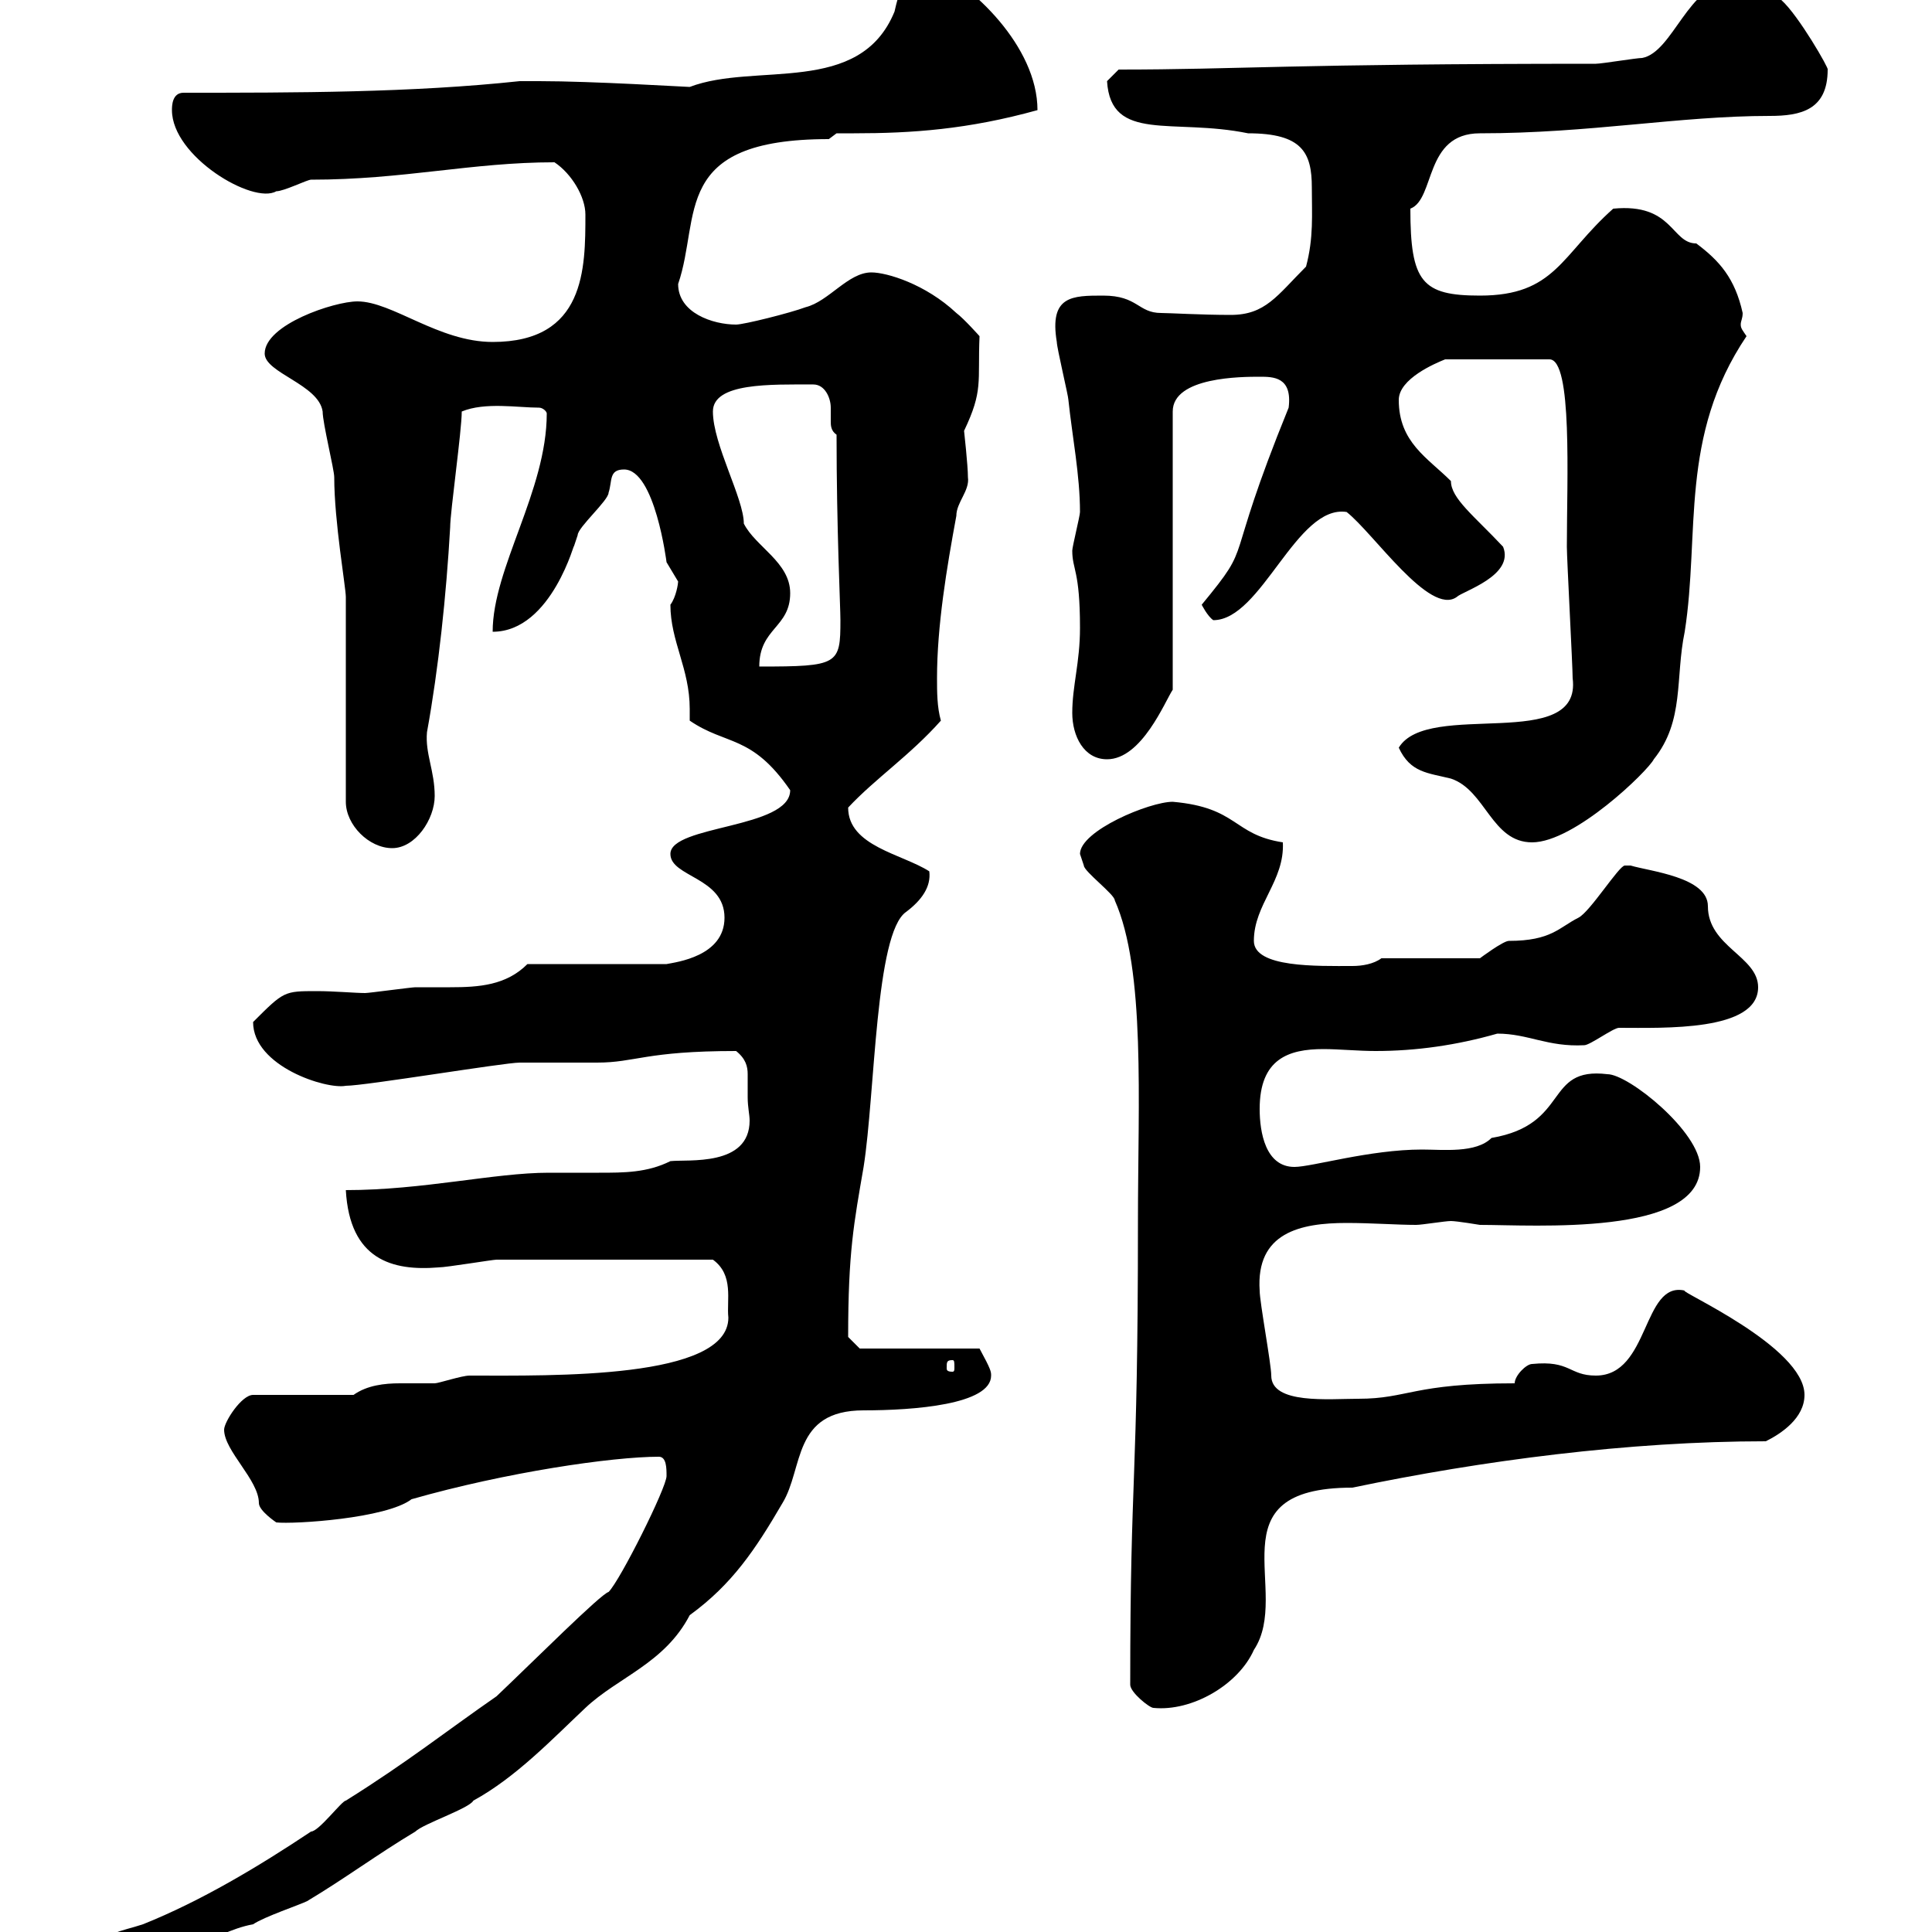 <svg xmlns="http://www.w3.org/2000/svg" xmlns:xlink="http://www.w3.org/1999/xlink" width="300" height="300"><path d="M15.90 303C15.90 306 15.90 306 18.60 306C26.10 306 32.70 300 39.30 298.80C41.10 297.60 46.50 295.80 47.70 295.20C53.70 291.60 58.50 288 64.50 284.40C65.70 283.20 72.90 280.80 73.50 279.60C80.10 276 85.80 270 90.90 265.20C96 260.40 103.20 258.30 107.10 250.80C113.70 246 117.30 240.60 121.50 233.40C124.80 228 123 219 134.10 219C141.90 219 153.90 218.10 153.90 213.60C153.90 213 153.90 212.70 152.10 209.40L133.50 209.40L131.70 207.60C131.70 194.40 132.60 189.90 134.10 181.20C135.90 169.80 135.90 144.90 140.70 141.60C143.10 139.80 144.60 137.70 144.30 135.30C140.10 132.60 131.70 131.40 131.70 125.40C135.90 120.90 141.30 117.30 146.10 111.90C145.50 109.80 145.50 107.40 145.50 105.30C145.50 97.20 147 88.20 148.50 80.10C148.50 78 150.60 76.20 150.30 74.10C150.30 72.30 149.70 66.90 149.70 66.90C152.70 60.60 151.80 59.40 152.10 52.20C152.10 52.20 149.70 49.50 148.50 48.60C143.70 44.10 137.70 42.30 135.30 42.30C131.70 42.30 128.70 46.80 125.10 47.70C122.70 48.60 115.50 50.40 114.30 50.40C110.70 50.40 105.30 48.60 105.30 44.10C108.90 33.60 104.10 21.60 128.70 21.60L129.90 20.70C130.80 20.70 131.70 20.70 132.60 20.70C141.60 20.70 150.30 20.10 161.10 17.10C161.10 7.20 150.90-2.40 144.30-5.40C140.70-5.40 139.50-0.90 138.90 1.80C133.50 15 117.30 9.60 107.10 13.50C106.50 13.50 92.10 12.60 83.70 12.60L80.70 12.60C63.90 14.40 45.90 14.40 28.50 14.40C26.70 14.40 26.70 16.50 26.70 17.10C26.70 24.30 39.30 31.80 42.90 29.70C44.10 29.70 47.70 27.90 48.30 27.90C62.70 27.90 73.20 25.20 86.10 25.20C88.80 27 90.90 30.60 90.90 33.30C90.90 41.70 90.90 53.10 76.50 53.10C68.10 53.10 60.90 46.80 55.50 46.80C51.90 46.80 41.10 50.40 41.10 54.90C41.10 57.90 49.50 59.70 50.10 63.90C50.10 65.70 51.90 72.90 51.90 74.10C51.90 81 53.70 91.20 53.70 92.70L53.70 124.50C53.70 128.10 57.30 131.70 60.90 131.70C64.50 131.70 67.50 127.20 67.50 123.60C67.50 119.70 66 117 66.30 113.70C68.10 103.80 69.30 92.40 69.90 81.90C69.90 79.50 71.70 66.90 71.70 63.90C75.30 62.40 80.40 63.30 83.70 63.30C84.30 63.30 84.90 63.90 84.90 64.20C84.90 76.20 76.50 88.20 76.50 98.10C85.80 98.10 89.40 83.40 89.10 84.90C89.10 84.90 89.70 83.10 89.70 83.10C89.70 81.90 94.50 77.70 94.50 76.50C95.10 74.70 94.50 72.90 96.90 72.90C101.70 72.90 103.50 87.30 103.50 87.30C103.50 87.30 105.30 90.30 105.30 90.30C105.30 90.60 105 92.70 104.10 93.90C104.10 99.60 107.10 103.80 107.10 110.10C107.10 110.70 107.10 111 107.10 111.90C112.80 115.80 116.70 114 122.70 122.70C122.70 128.70 104.10 128.10 104.10 132.60C104.10 136.20 112.50 136.20 112.50 142.50C112.50 148.50 105 149.40 103.50 149.70L81.90 149.70C78.60 153 74.40 153.30 69.90 153.30C68.10 153.30 66.30 153.30 64.50 153.30C63.90 153.30 57.30 154.20 56.70 154.20C55.20 154.20 51.90 153.90 49.20 153.90C44.10 153.90 44.10 153.90 39.30 158.70C39.30 165.60 50.70 169.20 53.70 168.60C56.70 168.60 78.30 165 80.70 165C81.90 165 91.50 165 92.70 165C98.70 165 100.20 163.20 114.30 163.20C115.80 164.40 116.10 165.60 116.10 166.80C116.10 168 116.10 169.50 116.10 170.40C116.10 171.90 116.40 173.10 116.40 174C116.40 181.20 106.80 180 104.10 180.30C100.50 182.10 96.90 182.10 93 182.10C90.60 182.10 87.60 182.10 85.20 182.10C76.80 182.10 65.70 184.80 53.70 184.80C54.30 195.60 60.90 197.40 68.10 196.80C69.30 196.80 76.50 195.60 77.10 195.60C84.90 195.60 98.10 195.60 110.70 195.60C114 198 112.80 201.90 113.10 204.60C113.10 214.20 85.80 213.60 72.90 213.60C71.70 213.60 68.10 214.80 67.50 214.80C66 214.80 63.90 214.80 62.10 214.80C59.70 214.80 57 215.10 54.90 216.60L39.30 216.60C37.50 216.60 34.80 220.80 34.80 222C34.80 225.30 40.20 229.80 40.20 233.40C40.20 234.60 42.90 236.40 42.90 236.40C45.60 236.70 60 235.80 63.90 232.80C78.60 228.60 95.10 226.20 102.30 226.20C103.50 226.20 103.50 228 103.50 229.20C103.50 231 96.30 245.40 94.50 247.20C93.30 247.50 83.10 257.70 77.10 263.40C69.30 268.80 63.30 273.60 53.70 279.60C53.10 279.60 49.50 284.40 48.30 284.40C40.20 289.80 31.20 295.20 22.20 298.80C18.60 300 15.90 300 15.90 303ZM175.50 261.60C175.50 262.80 178.50 265.20 179.10 265.20C185.10 265.80 192.30 261.60 194.70 256.20C200.70 247.20 188.10 231 210 231C230.10 226.80 252.90 223.80 274.20 223.80C276.60 222.60 280.20 220.20 280.20 216.60C280.20 209.10 260.40 200.40 261.60 200.40C255 198.90 256.20 213.60 247.80 213.60C243.60 213.60 243.90 211.20 237.90 211.80C237 211.80 235.20 213.60 235.20 214.80C219.30 214.80 218.70 217.20 210.90 217.20C206.40 217.20 197.40 218.10 197.40 213.60C197.40 211.80 195.60 202.20 195.60 200.40C195 191.40 201.90 189.90 209.10 189.90C213 189.90 216.90 190.20 219.90 190.20C220.80 190.20 224.40 189.60 225.30 189.60C226.20 189.60 229.80 190.20 229.80 190.20C238.20 190.20 264 192 264 181.20C264 175.80 252.90 166.80 249.60 166.80C239.70 165.60 243.90 174.60 231.60 176.70C229.20 179.10 224.10 178.50 220.80 178.50C212.70 178.50 203.70 181.20 201 181.20C196.50 181.20 195.60 175.80 195.60 172.20C195.60 164.40 200.10 162.90 205.50 162.90C207.90 162.90 210.90 163.20 213.60 163.20C219.90 163.20 226.20 162.30 232.50 160.50C237.30 160.50 240.30 162.60 246 162.30C246.90 162.30 250.50 159.60 251.40 159.60C258.30 159.60 273 160.20 273 153.30C273 148.50 265.20 147 265.20 140.70C265.20 136.20 256.20 135.30 253.20 134.40C253.20 134.40 253.20 134.40 252.30 134.40C251.40 134.40 246.90 141.60 245.10 142.50C242.10 144 240.90 146.10 234.30 146.10C233.40 146.10 229.80 148.80 229.80 148.80L214.50 148.80C213.30 149.70 211.50 150 210 150C204.60 150 194.70 150.30 194.70 146.10C194.70 140.40 199.50 136.80 199.20 130.80C191.40 129.60 192.30 125.40 182.10 124.50C178.50 124.50 167.70 129 167.70 132.60C167.70 132.60 168.30 134.40 168.30 134.40C168.30 135.30 173.10 138.90 173.10 139.80C177.90 150.60 176.70 171 176.70 189.60C176.70 231.60 175.50 227.70 175.50 261.60ZM147.90 211.20C148.20 211.20 148.20 211.50 148.20 212.40C148.20 212.70 148.20 213 147.90 213C147 213 147 212.70 147 212.40C147 211.50 147 211.20 147.90 211.20ZM217.20 116.10C219 120 221.70 120 225.30 120.90C230.70 122.70 231.60 130.80 237.90 130.80C244.50 130.80 255.90 119.70 256.80 117.90C261.60 111.90 260.10 105.30 261.60 98.10C264 82.80 260.70 67.80 271.20 52.20C270.60 51.30 270.30 51 270.30 50.40C270.30 49.80 270.60 49.50 270.60 48.60C269.40 43.20 267 40.50 263.40 37.80C259.50 37.80 259.80 31.50 250.50 32.40C242.40 39.60 241.50 45.90 229.80 45.90C220.80 45.90 219 43.80 219 32.40C222.90 30.90 221.10 20.70 229.80 20.70C246.90 20.70 260.70 18 274.80 18C279.60 18 283.80 17.10 283.80 10.80C284.10 10.80 279.30 2.40 276.60 0C274.20-0.90 271.20-2.70 268.80-2.70C262.20-2.70 259.80 8.10 255 9C254.10 9 248.70 9.90 247.80 9.90C200.40 9.90 192.30 10.80 173.70 10.80L171.90 12.60C172.50 22.20 182.10 18.30 193.80 20.70C202.20 20.70 203.70 23.70 203.70 29.10C203.70 33.30 204 36.90 202.80 41.40C198.30 45.90 196.50 48.90 191.10 48.90C186.60 48.90 181.50 48.60 180.30 48.60C176.70 48.60 176.70 45.90 171.30 45.90C166.50 45.90 162.90 45.90 164.10 53.10C164.10 54 165.90 61.50 165.90 62.10C166.50 67.80 167.70 73.80 167.70 79.50C167.70 80.10 166.50 84.90 166.50 85.50C166.50 88.50 167.70 88.50 167.70 97.50C167.70 102.90 166.50 106.50 166.50 110.70C166.50 114.30 168.30 117.90 171.90 117.90C177.30 117.90 180.90 108.90 182.10 107.10L182.10 63.90C182.10 58.50 192.90 58.50 195.60 58.50C197.70 58.50 200.70 58.50 200.10 63.30C189.60 89.10 195 83.70 186.60 93.90C186.60 93.90 187.50 95.70 188.40 96.30C195.90 96.30 201.30 78.30 209.10 79.50C213.30 82.80 222 95.70 226.20 92.70C227.10 91.80 235.20 89.40 233.40 84.90C228.90 80.10 225.30 77.40 225.30 74.70C221.70 71.10 217.20 68.70 217.20 62.10C217.20 58.80 222.90 56.40 224.40 55.80L240.60 55.80C244.20 55.80 243.30 74.40 243.30 84.90C243.30 86.70 244.20 103.50 244.20 105.30C245.70 117 221.70 108.60 217.20 116.10ZM122.70 92.10C122.70 87.30 117.30 84.90 115.50 81.30C115.50 77.40 110.70 69 110.70 63.90C110.70 59.40 119.70 59.70 126.30 59.70C128.10 59.70 129 61.80 129 63.30C129 64.20 129 65.10 129 65.40C129 66 129 66.90 129.90 67.50C129.90 82.20 130.50 94.20 130.50 96.30C130.50 103.20 130.20 103.50 117.90 103.50C117.90 97.50 122.70 97.50 122.70 92.10Z"/></svg>